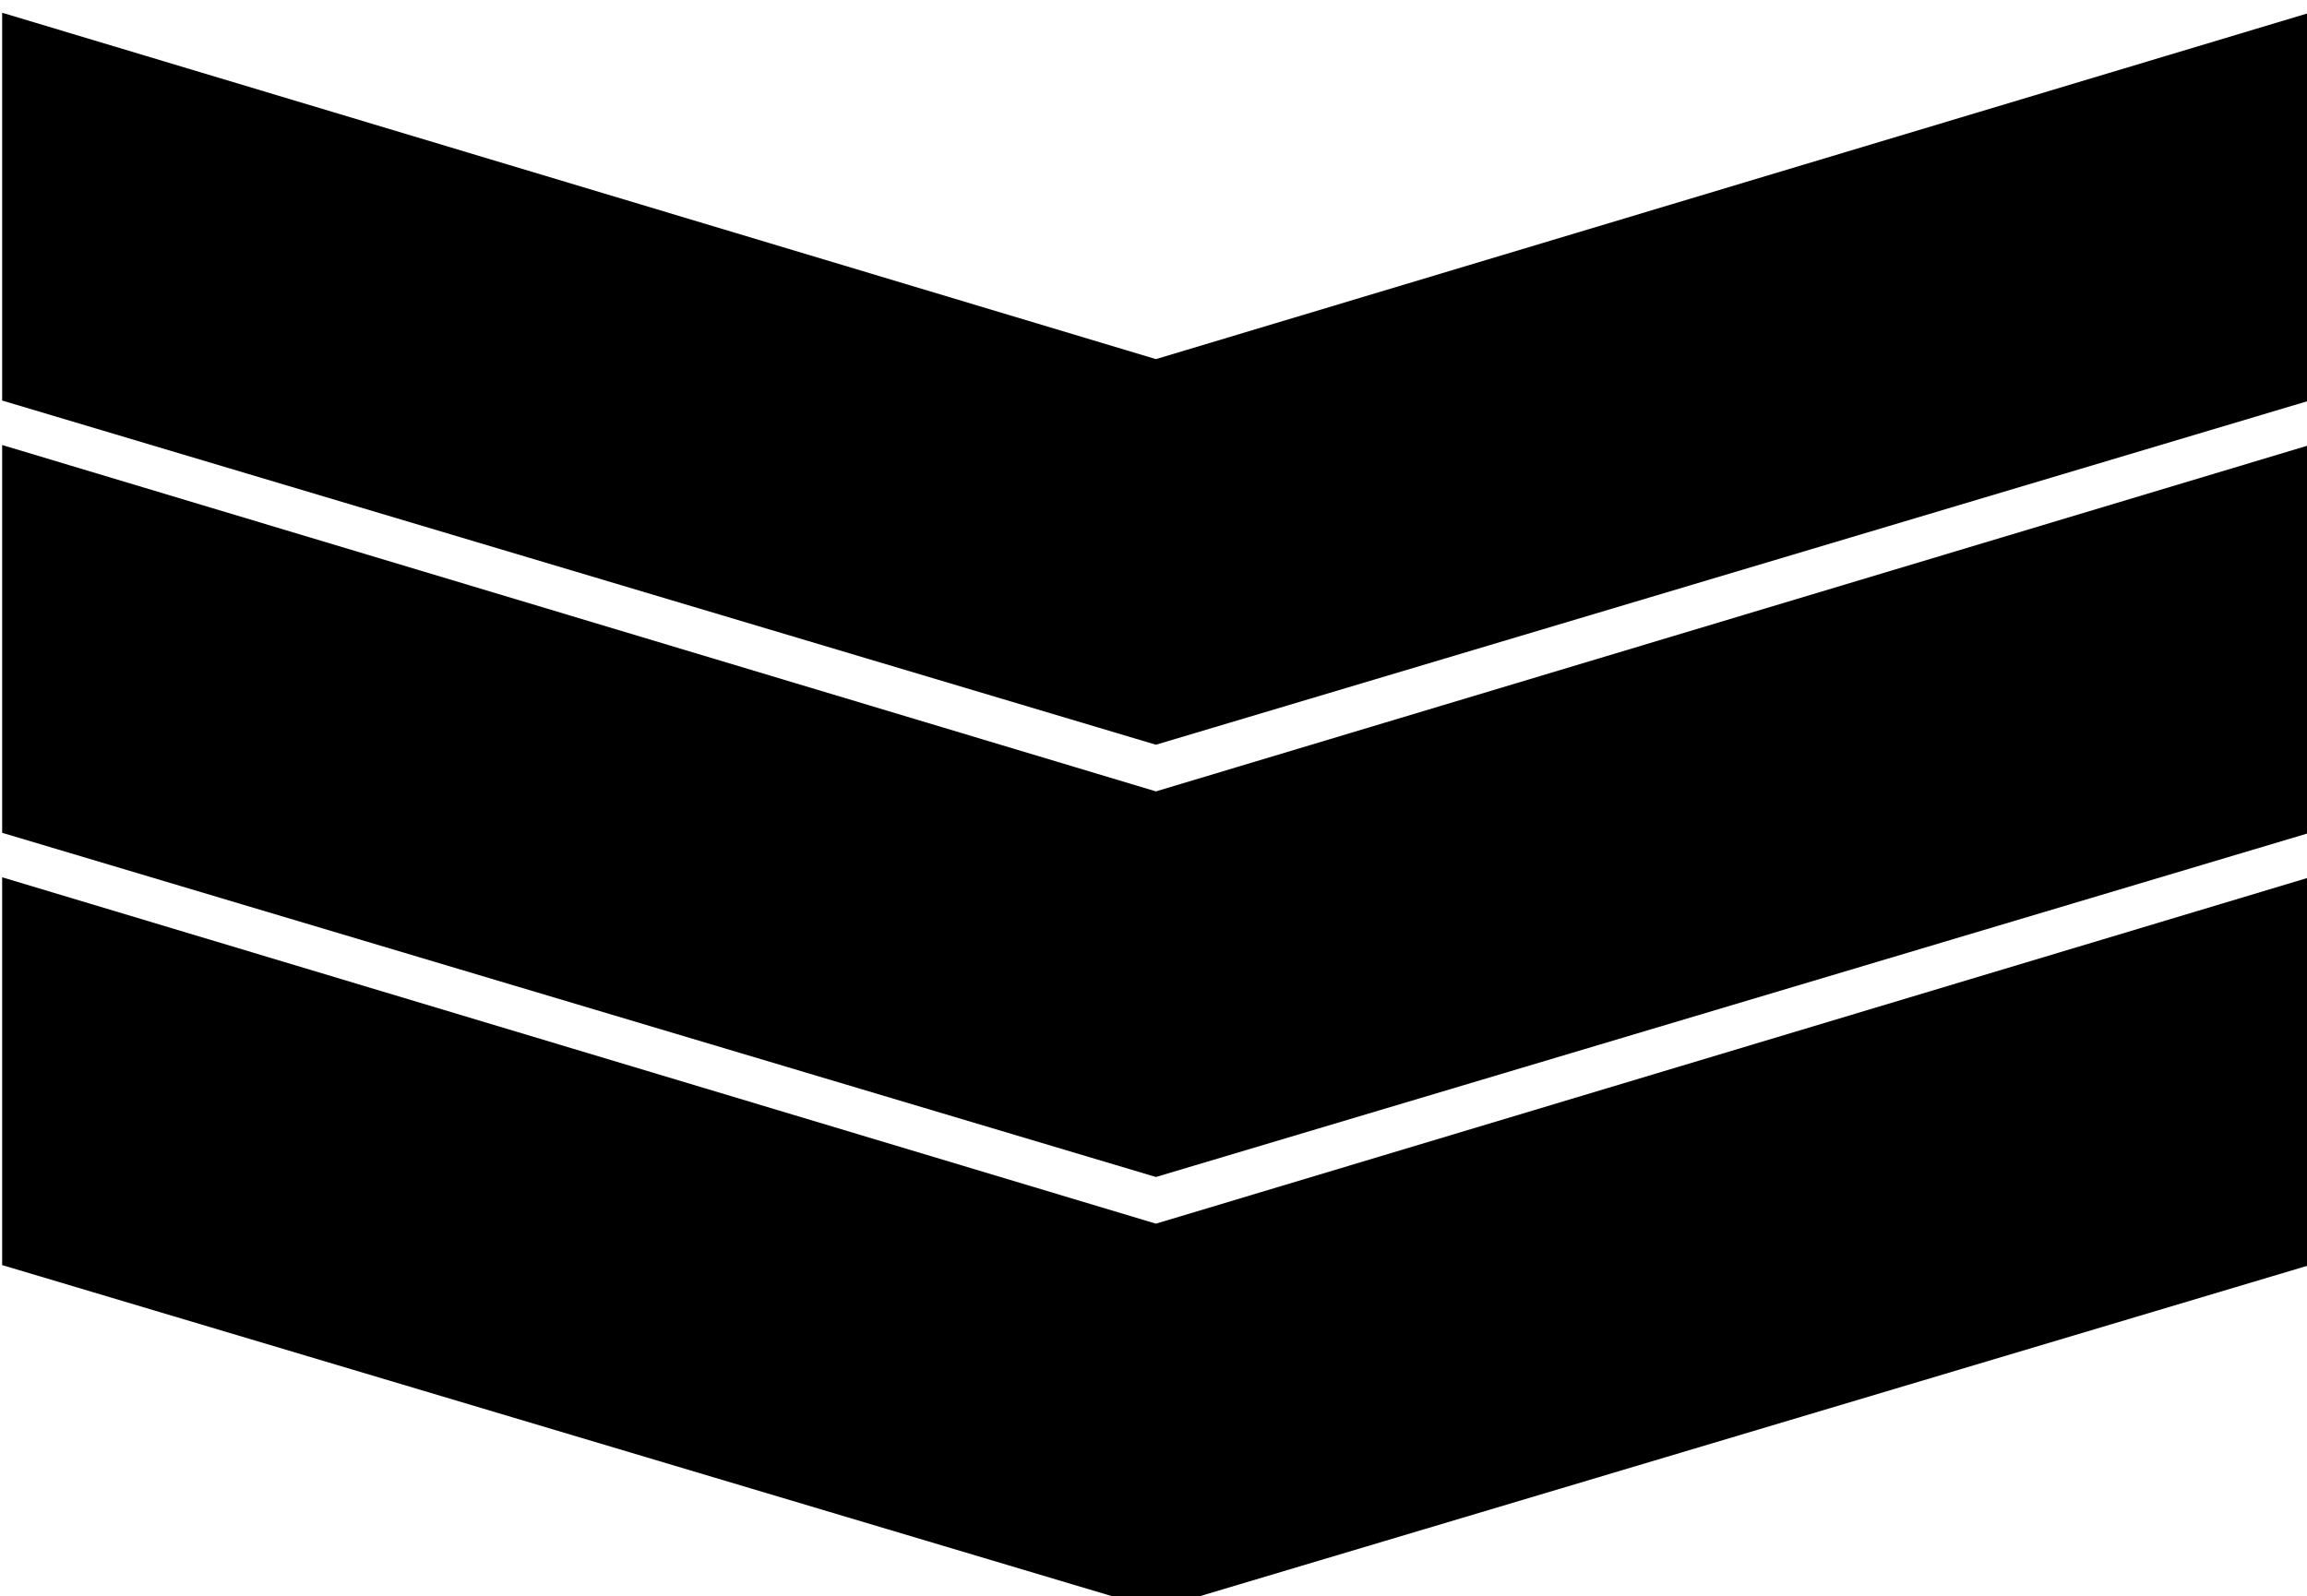 <?xml version="1.0" encoding="UTF-8" standalone="no"?>
<!-- Created with Inkscape (http://www.inkscape.org/) -->

<svg
   xmlns:dc="http://purl.org/dc/elements/1.1/"
   xmlns:cc="http://creativecommons.org/ns#"
   xmlns:rdf="http://www.w3.org/1999/02/22-rdf-syntax-ns#"
   xmlns:svg="http://www.w3.org/2000/svg"
   xmlns="http://www.w3.org/2000/svg"
   xmlns:sodipodi="http://sodipodi.sourceforge.net/DTD/sodipodi-0.dtd"
   xmlns:inkscape="http://www.inkscape.org/namespaces/inkscape"
   width="40"
   height="27.683"
   id="svg3836"
   version="1.1"
   inkscape:version="0.48.4 r9939"
   sodipodi:docname="Army-SGP-OR-5.svg">
  <defs
     id="defs3838" />
  <sodipodi:namedview
     id="base"
     pagecolor="#ffffff"
     bordercolor="#666666"
     borderopacity="1.0"
     inkscape:pageopacity="0.0"
     inkscape:pageshadow="2"
     inkscape:zoom="11.313708"
     inkscape:cx="40.545593"
     inkscape:cy="11.49053"
     inkscape:document-units="px"
     inkscape:current-layer="layer1"
     showgrid="false"
     fit-margin-top="0"
     fit-margin-left="0"
     fit-margin-right="0"
     fit-margin-bottom="0"
     inkscape:window-width="1920"
     inkscape:window-height="1003"
     inkscape:window-x="-9"
     inkscape:window-y="-9"
     inkscape:window-maximized="1" />
  <g
     inkscape:label="Layer 1"
     inkscape:groupmode="layer"
     id="layer1"
     transform="translate(-387.376,-373.949)">
    <g
       id="g3955"
       transform="matrix(1.187,0,0,1.187,211.52,-664.29)">
      <path
         sodipodi:nodetypes="ccccccc"
         inkscape:connector-curvature="0"
         d="m 181.889,880.527 0,-5.666 -16.853,5.061 -16.853,-5.061 0,5.666 16.853,5.029 z"
         style="fill:#000000;fill-opacity:1;stroke:none"
         id="path3000-1-9-4-8" />
      <path
         sodipodi:nodetypes="ccccccc"
         inkscape:connector-curvature="0"
         d="m 181.889,886.843 0,-5.666 -16.853,5.061 -16.853,-5.061 0,5.666 16.853,5.029 z"
         style="fill:#000000;fill-opacity:1;stroke:none"
         id="path3000-1-9-4-8-2" />
      <path
         sodipodi:nodetypes="ccccccc"
         inkscape:connector-curvature="0"
         d="m 181.889,893.159 0,-5.666 -16.853,5.061 -16.853,-5.061 0,5.666 16.853,5.029 z"
         style="fill:#000000;fill-opacity:1;stroke:none"
         id="path3000-1-9-4-8-2-7" />
    </g>
  </g>
</svg>
